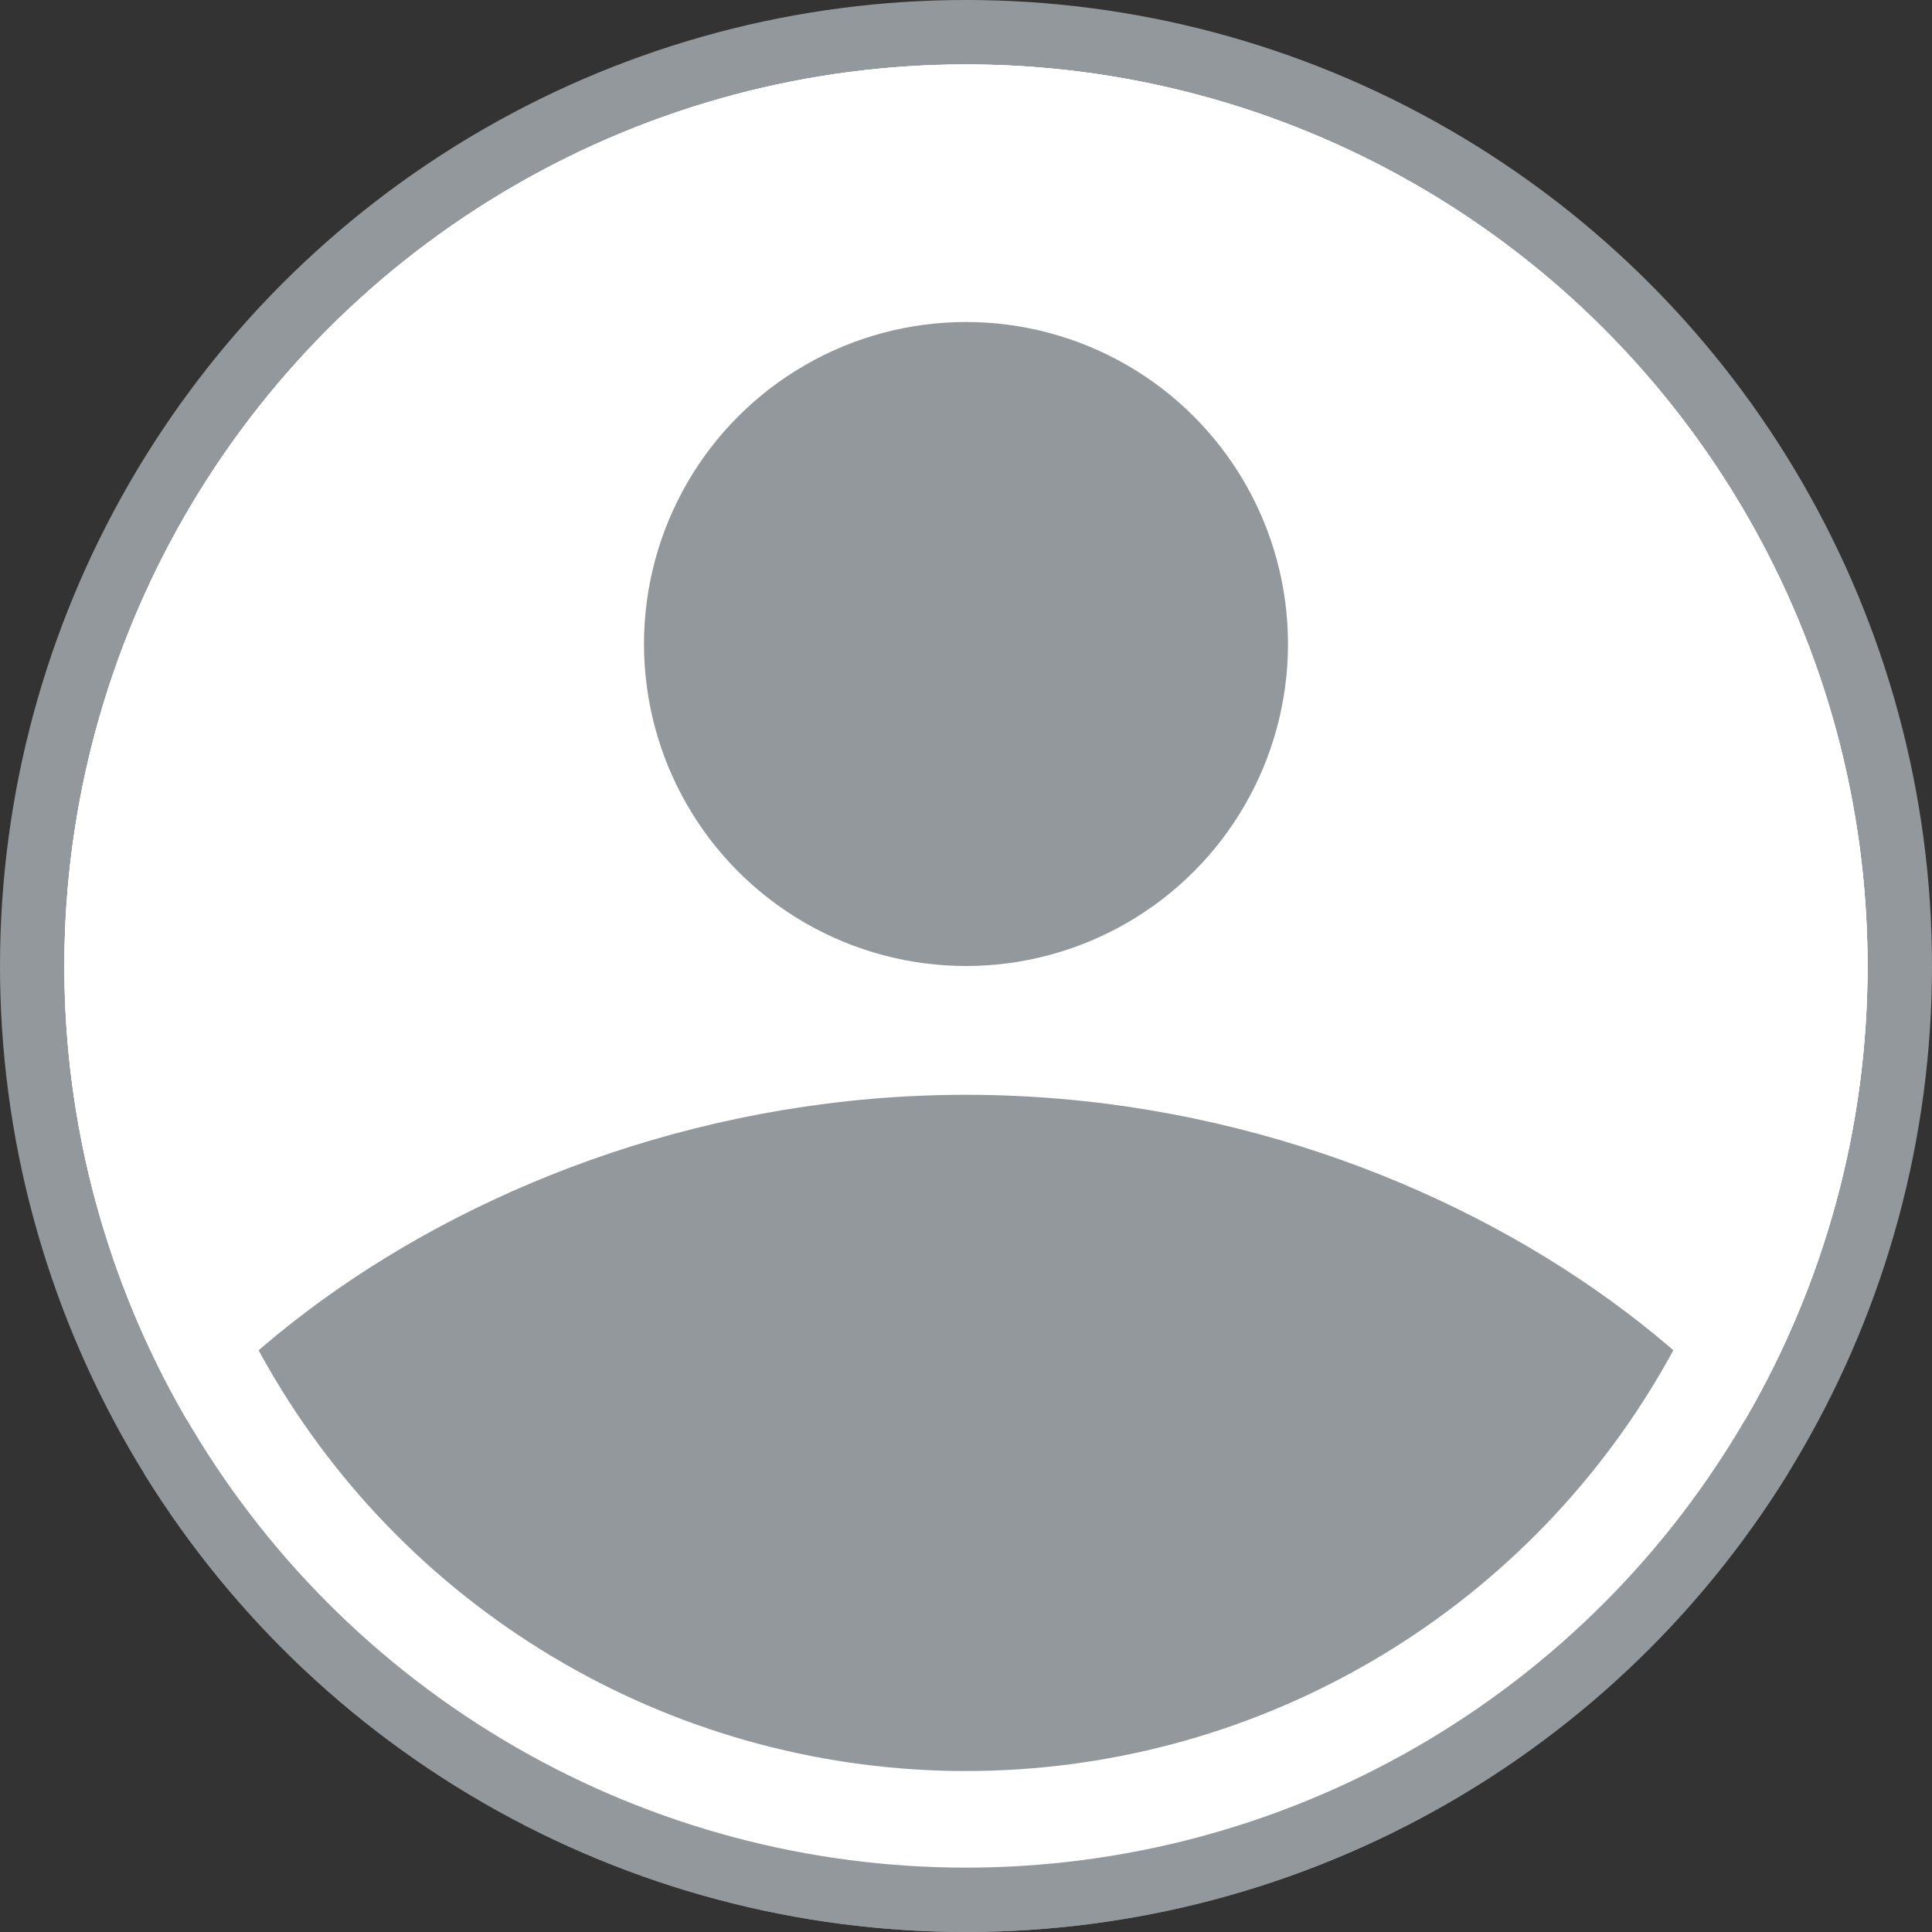 <svg xmlns="http://www.w3.org/2000/svg" width="60" height="60" viewBox="0 0 60 60">
    <rect x="0" y="0" width="60" height="60" fill="#333333" stroke="none"/>
    <defs>
        <clipPath id="clip-path">
            <circle id="楕円形_4" cx="30" cy="30" r="30" fill="#fff" stroke="#707070"/>
        </clipPath>
        <style>
            .cls-2{fill:#92989b}.cls-7{fill:none}.cls-6{stroke:none}
        </style>
    </defs>
    <g id="グループ_64" transform="translate(-1810.834 -17.834)">
        <g id="グループ_14" transform="translate(1810.834 17.834)">
            <circle id="楕円形_7" cx="30" cy="30" r="30" class="cls-2"/>
            <g id="楕円形_15" fill="#fff" stroke="#fff" transform="translate(1.999 2.001)">
                <circle cx="28" cy="28" r="28" class="cls-6"/>
                <circle cx="28" cy="28" r="27.5" class="cls-7"/>
            </g>
            <g id="マスクグループ_1" clip-path="url(#clip-path)">
                <path id="パス_79" d="M28.314-2C43.952-2 56.629 8.716 56.629 17S43.952 32 28.314 32 0 25.284 0 17 12.677-2 28.314-2z" class="cls-2" transform="translate(1.686 36)"/>
            </g>
            <g id="楕円形_16" fill="none" stroke="#fff" stroke-width="3px" transform="translate(1.999 2.001)">
                <circle cx="28" cy="28" r="28" class="cls-6"/>
                <circle cx="28" cy="28" r="26.5" class="cls-7"/>
            </g>
        </g>
        <circle id="楕円形_5" cx="10" cy="10" r="10" class="cls-2" transform="translate(1830.834 27.834)"/>
    </g>
</svg>
